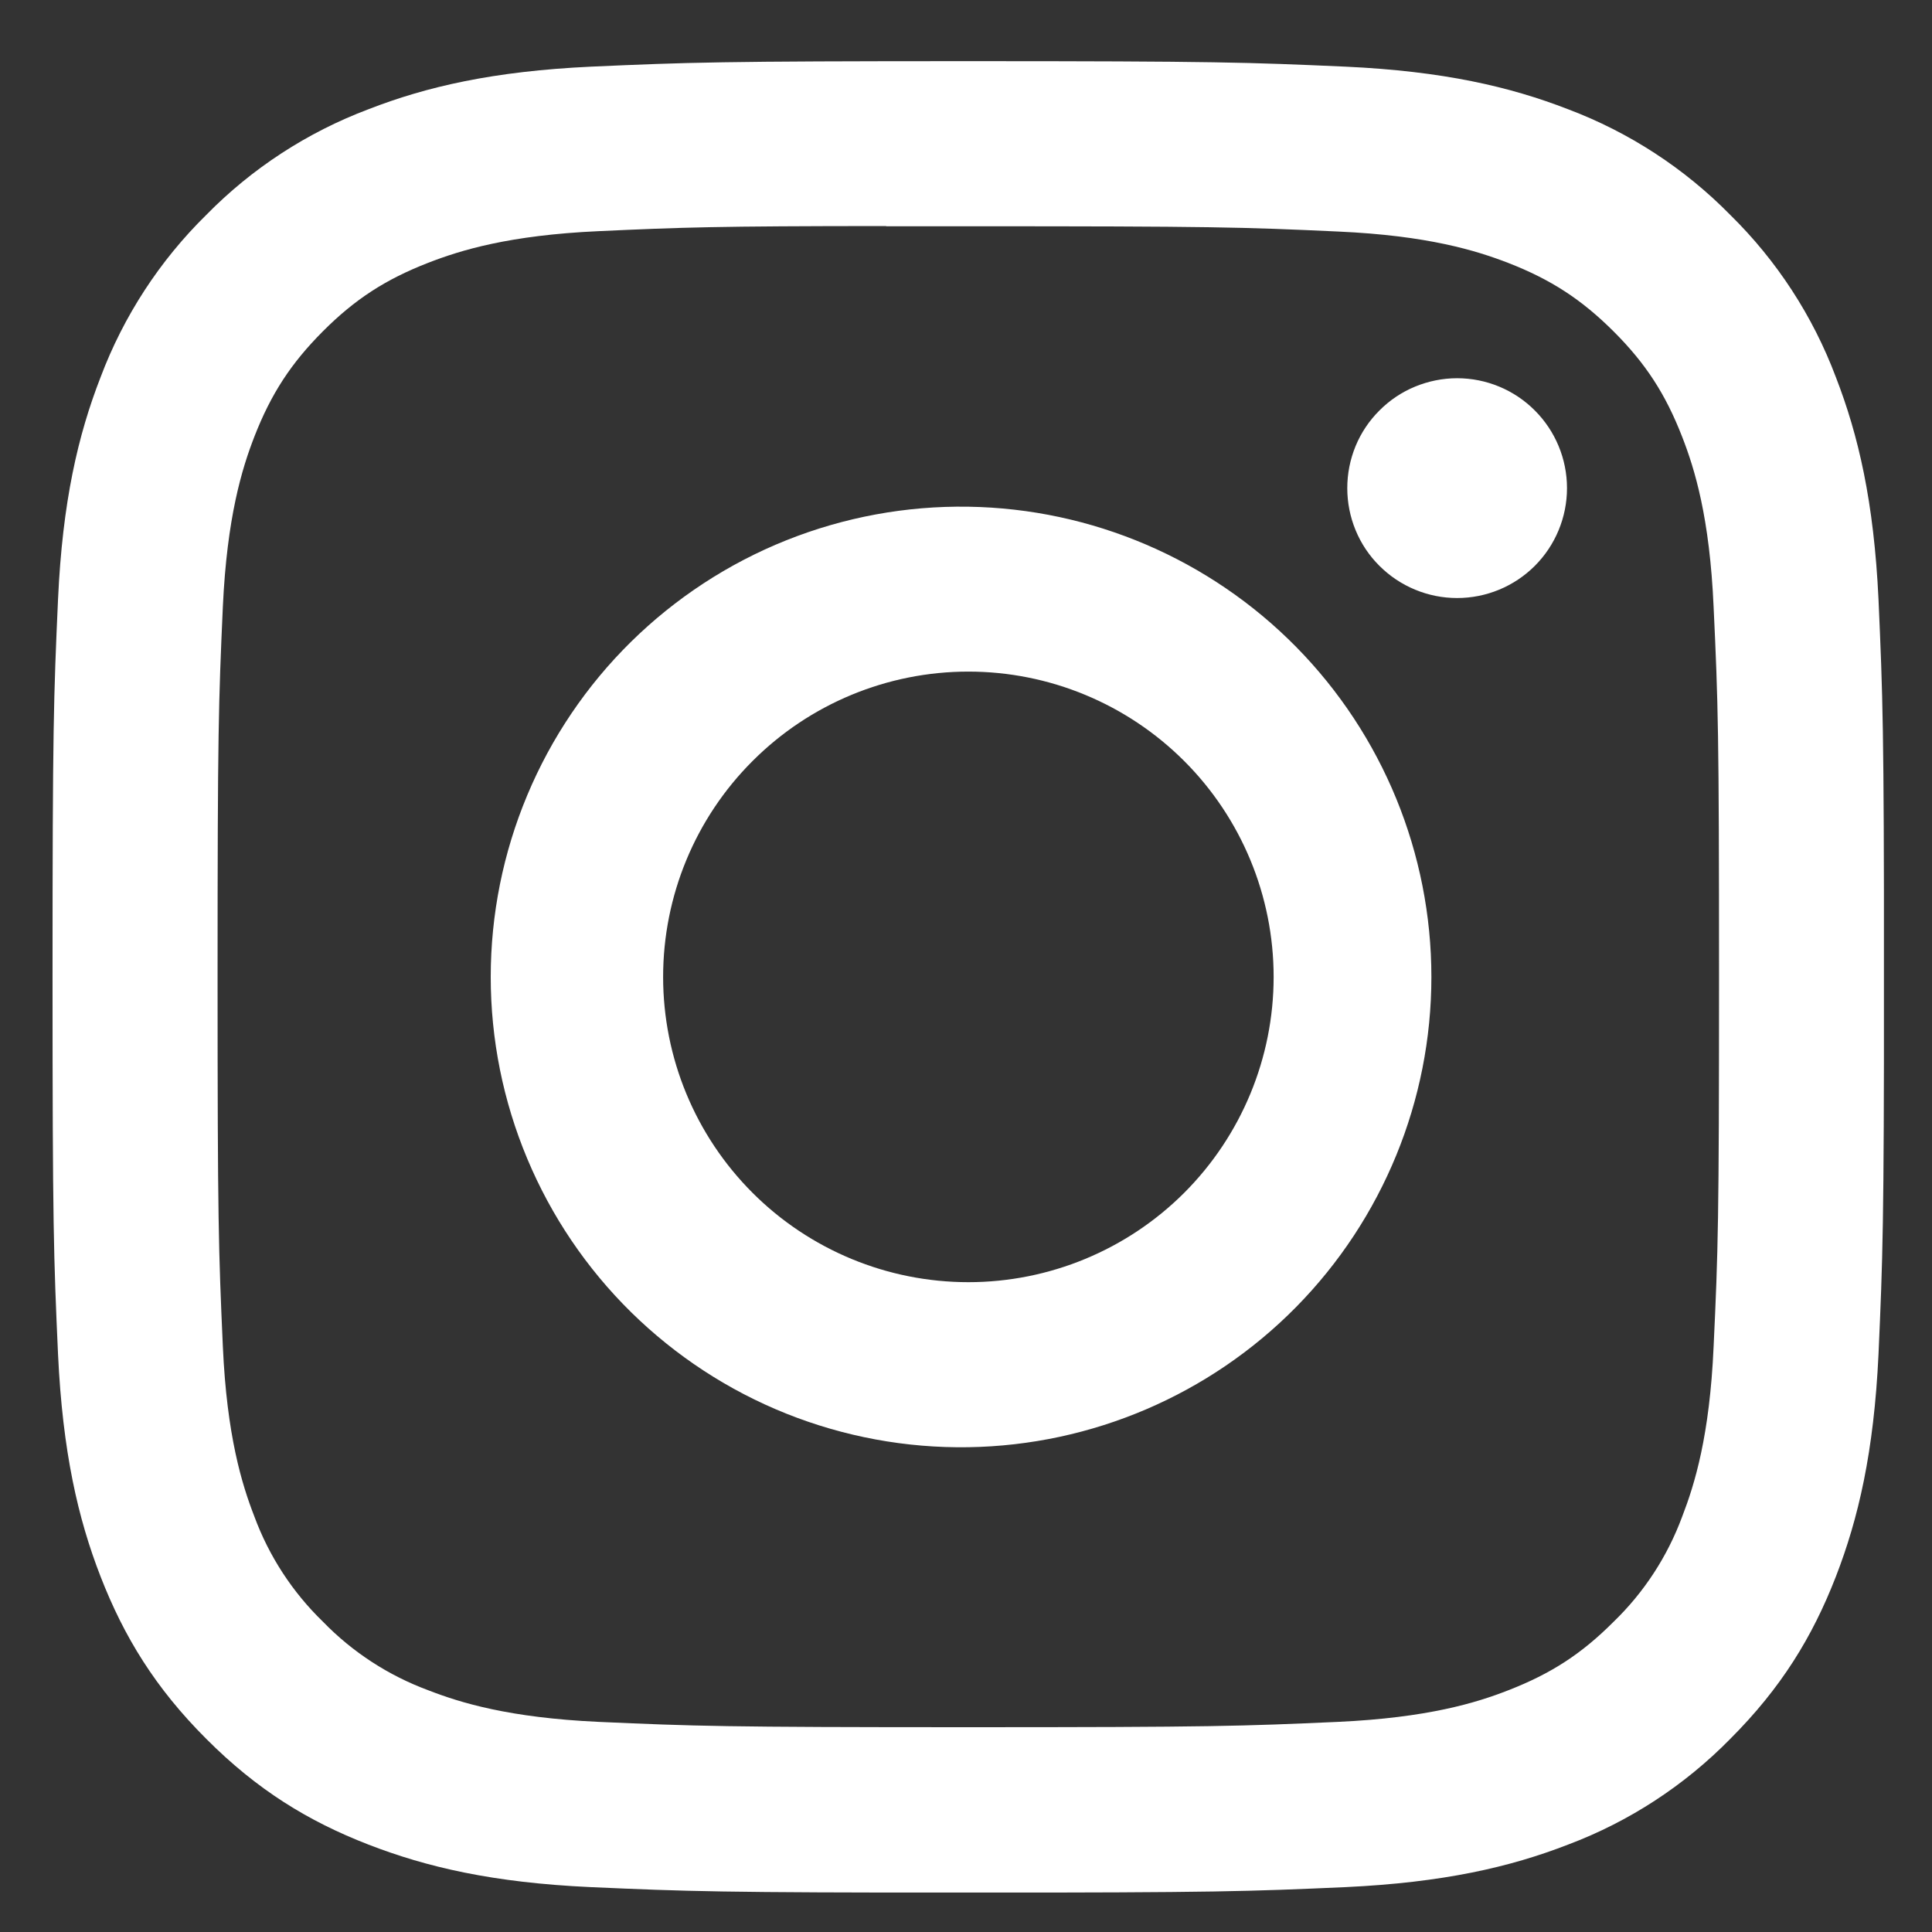 <svg width="26" height="26" viewBox="0 0 26 26" fill="none" xmlns="http://www.w3.org/2000/svg">
<rect x="0" y="0" width="26" height="26" fill="#333333" stroke="none"/>
<g clip-path="url(#clip0_1_3956)">
<path d="M13.03 0.823C9.686 0.823 9.266 0.839 7.952 0.897C6.638 0.959 5.743 1.165 4.959 1.47C4.136 1.78 3.391 2.265 2.776 2.892C2.149 3.508 1.664 4.253 1.354 5.075C1.049 5.858 0.841 6.754 0.781 8.063C0.722 9.38 0.707 9.799 0.707 13.148C0.707 16.494 0.722 16.913 0.781 18.227C0.843 19.539 1.049 20.434 1.354 21.218C1.67 22.029 2.09 22.716 2.776 23.401C3.46 24.087 4.147 24.509 4.957 24.823C5.743 25.128 6.636 25.336 7.948 25.396C9.264 25.454 9.683 25.47 13.03 25.47C16.378 25.47 16.795 25.454 18.11 25.396C19.421 25.334 20.32 25.128 21.104 24.823C21.925 24.514 22.67 24.028 23.285 23.401C23.97 22.716 24.391 22.029 24.706 21.218C25.01 20.434 25.218 19.539 25.28 18.227C25.338 16.913 25.354 16.494 25.354 13.147C25.354 9.799 25.338 9.38 25.28 8.065C25.218 6.754 25.01 5.858 24.706 5.075C24.397 4.253 23.912 3.508 23.285 2.892C22.669 2.265 21.924 1.78 21.102 1.47C20.316 1.165 19.42 0.958 18.109 0.897C16.794 0.839 16.376 0.823 13.027 0.823H13.032H13.03ZM11.926 3.045H13.032C16.322 3.045 16.712 3.056 18.01 3.116C19.212 3.17 19.865 3.371 20.299 3.539C20.874 3.763 21.285 4.031 21.717 4.462C22.148 4.893 22.414 5.303 22.638 5.879C22.807 6.312 23.008 6.965 23.061 8.167C23.122 9.465 23.134 9.855 23.134 13.144C23.134 16.432 23.122 16.824 23.061 18.122C23.008 19.324 22.806 19.975 22.638 20.41C22.44 20.945 22.125 21.429 21.715 21.825C21.284 22.257 20.874 22.523 20.298 22.747C19.867 22.916 19.213 23.116 18.01 23.172C16.712 23.23 16.322 23.244 13.032 23.244C9.742 23.244 9.35 23.23 8.052 23.172C6.85 23.116 6.199 22.916 5.764 22.747C5.229 22.549 4.745 22.235 4.347 21.825C3.937 21.428 3.621 20.944 3.423 20.408C3.255 19.975 3.053 19.322 2.999 18.121C2.941 16.822 2.928 16.432 2.928 13.141C2.928 9.85 2.941 9.462 2.999 8.164C3.055 6.962 3.255 6.309 3.424 5.874C3.648 5.3 3.916 4.889 4.347 4.457C4.778 4.026 5.188 3.76 5.764 3.536C6.199 3.367 6.85 3.166 8.052 3.111C9.188 3.059 9.629 3.043 11.926 3.042V3.045ZM19.609 5.09C19.415 5.09 19.223 5.129 19.043 5.203C18.864 5.277 18.701 5.386 18.564 5.524C18.426 5.661 18.317 5.824 18.243 6.003C18.169 6.183 18.131 6.375 18.131 6.569C18.131 6.763 18.169 6.956 18.243 7.135C18.317 7.315 18.426 7.478 18.564 7.615C18.701 7.752 18.864 7.861 19.043 7.935C19.223 8.01 19.415 8.048 19.609 8.048C20.002 8.048 20.378 7.892 20.655 7.615C20.932 7.338 21.088 6.961 21.088 6.569C21.088 6.177 20.932 5.801 20.655 5.524C20.378 5.246 20.002 5.09 19.609 5.09ZM13.032 6.819C12.192 6.806 11.359 6.96 10.579 7.272C9.8 7.584 9.091 8.048 8.492 8.637C7.894 9.226 7.419 9.928 7.095 10.703C6.771 11.477 6.604 12.308 6.604 13.148C6.604 13.987 6.771 14.818 7.095 15.592C7.419 16.367 7.894 17.069 8.492 17.658C9.091 18.247 9.8 18.711 10.579 19.023C11.359 19.335 12.192 19.489 13.032 19.476C14.693 19.45 16.278 18.772 17.444 17.588C18.609 16.404 19.263 14.809 19.263 13.148C19.263 11.486 18.609 9.891 17.444 8.707C16.278 7.523 14.693 6.845 13.032 6.819ZM13.032 9.038C14.121 9.038 15.166 9.471 15.937 10.242C16.707 11.012 17.14 12.057 17.14 13.147C17.14 14.236 16.707 15.281 15.937 16.052C15.166 16.822 14.121 17.255 13.032 17.255C11.942 17.255 10.897 16.822 10.127 16.052C9.356 15.281 8.924 14.236 8.924 13.147C8.924 12.057 9.356 11.012 10.127 10.242C10.897 9.471 11.942 9.038 13.032 9.038Z" fill="white"/>
</g>
<defs>
<clipPath id="clip0_1_3956">
<rect width="24.646" height="24.646" fill="white" transform="translate(0.707 0.823)"/>
</clipPath>
</defs>
</svg>
